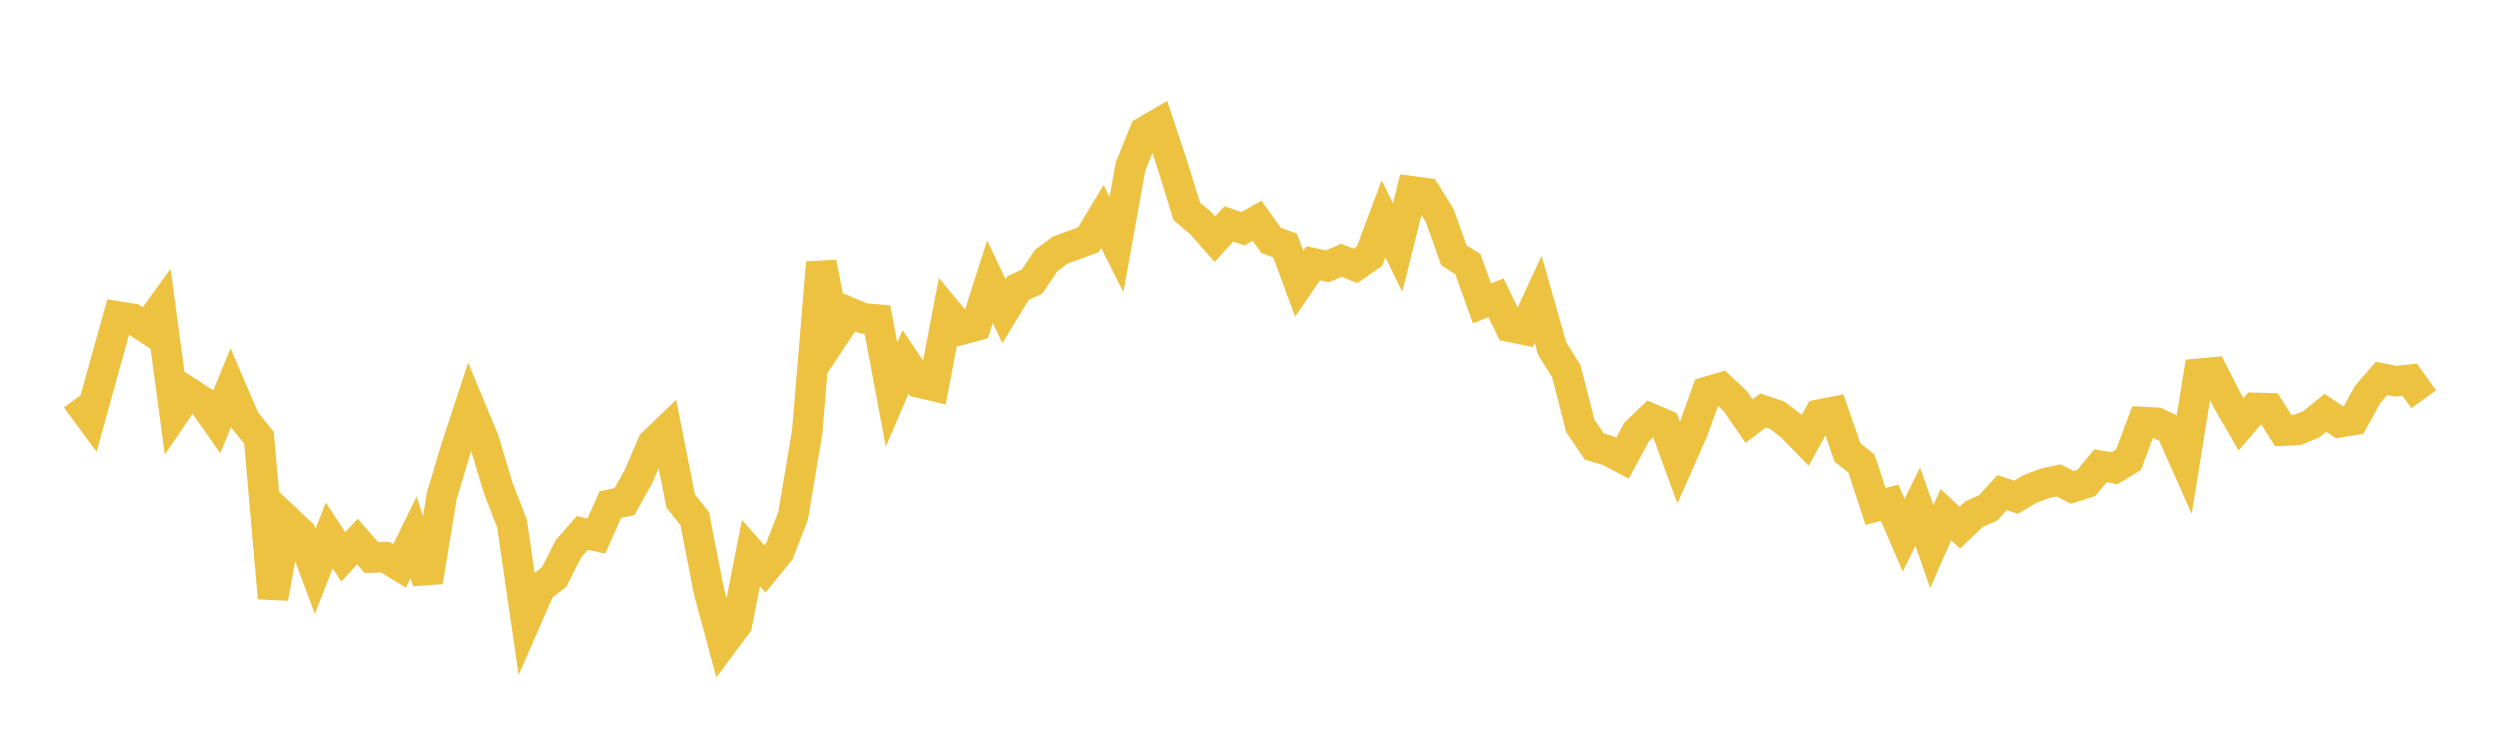 <svg width="164" height="48" xmlns="http://www.w3.org/2000/svg" xmlns:xlink="http://www.w3.org/1999/xlink"><path fill="none" stroke="rgb(237,194,64)" stroke-width="2" d="M5,26.136L5.922,27.389L6.844,24.048L7.766,20.765L8.689,20.914L9.611,21.514L10.533,20.243L11.455,27.103L12.377,25.749L13.299,26.348L14.222,27.664L15.144,25.428L16.066,27.572L16.988,28.716L17.91,39.233L18.832,34.129L19.754,34.996L20.677,37.474L21.599,35.13L22.521,36.53L23.443,35.525L24.365,36.576L25.287,36.553L26.21,37.124L27.132,35.244L28.054,38.157L28.976,32.544L29.898,29.469L30.82,26.658L31.743,28.875L32.665,31.965L33.587,34.344L34.509,40.669L35.431,38.557L36.353,37.85L37.275,36.025L38.198,34.958L39.12,35.166L40.042,33.099L40.964,32.909L41.886,31.257L42.808,29.103L43.731,28.215L44.653,32.872L45.575,34.022L46.497,38.76L47.419,42.187L48.341,40.949L49.263,36.284L50.186,37.328L51.108,36.201L52.03,33.832L52.952,28.327L53.874,17.23L54.796,21.892L55.719,20.5L56.641,20.885L57.563,20.965L58.485,25.89L59.407,23.738L60.329,25.107L61.251,25.323L62.174,20.505L63.096,21.616L64.018,21.371L64.94,18.482L65.862,20.412L66.784,18.899L67.707,18.468L68.629,17.091L69.551,16.407L70.473,16.07L71.395,15.73L72.317,14.205L73.24,16.044L74.162,10.927L75.084,8.641L76.006,8.104L76.928,10.875L77.85,13.864L78.772,14.645L79.695,15.69L80.617,14.688L81.539,15.007L82.461,14.482L83.383,15.767L84.305,16.113L85.228,18.614L86.15,17.271L87.072,17.471L87.994,17.076L88.916,17.444L89.838,16.805L90.76,14.351L91.683,16.241L92.605,12.549L93.527,12.671L94.449,14.143L95.371,16.746L96.293,17.333L97.216,19.901L98.138,19.536L99.06,21.437L99.982,21.63L100.904,19.641L101.826,22.877L102.749,24.351L103.671,27.945L104.593,29.298L105.515,29.566L106.437,30.055L107.359,28.344L108.281,27.455L109.204,27.845L110.126,30.359L111.048,28.273L111.97,25.704L112.892,25.431L113.814,26.29L114.737,27.625L115.659,26.927L116.581,27.237L117.503,27.94L118.425,28.889L119.347,27.2L120.269,27.019L121.192,29.676L122.114,30.414L123.036,33.223L123.958,32.977L124.88,35.11L125.802,33.238L126.725,35.855L127.647,33.763L128.569,34.614L129.491,33.729L130.413,33.32L131.335,32.317L132.257,32.615L133.18,32.067L134.102,31.716L135.024,31.512L135.946,31.971L136.868,31.675L137.79,30.555L138.713,30.716L139.635,30.153L140.557,27.683L141.479,27.732L142.401,28.161L143.323,30.235L144.246,24.514L145.168,24.431L146.09,26.237L147.012,27.835L147.934,26.758L148.856,26.78L149.778,28.247L150.701,28.207L151.623,27.83L152.545,27.079L153.467,27.698L154.389,27.554L155.311,25.884L156.234,24.825L157.156,25.009L158.078,24.911L159,26.193"></path></svg>
